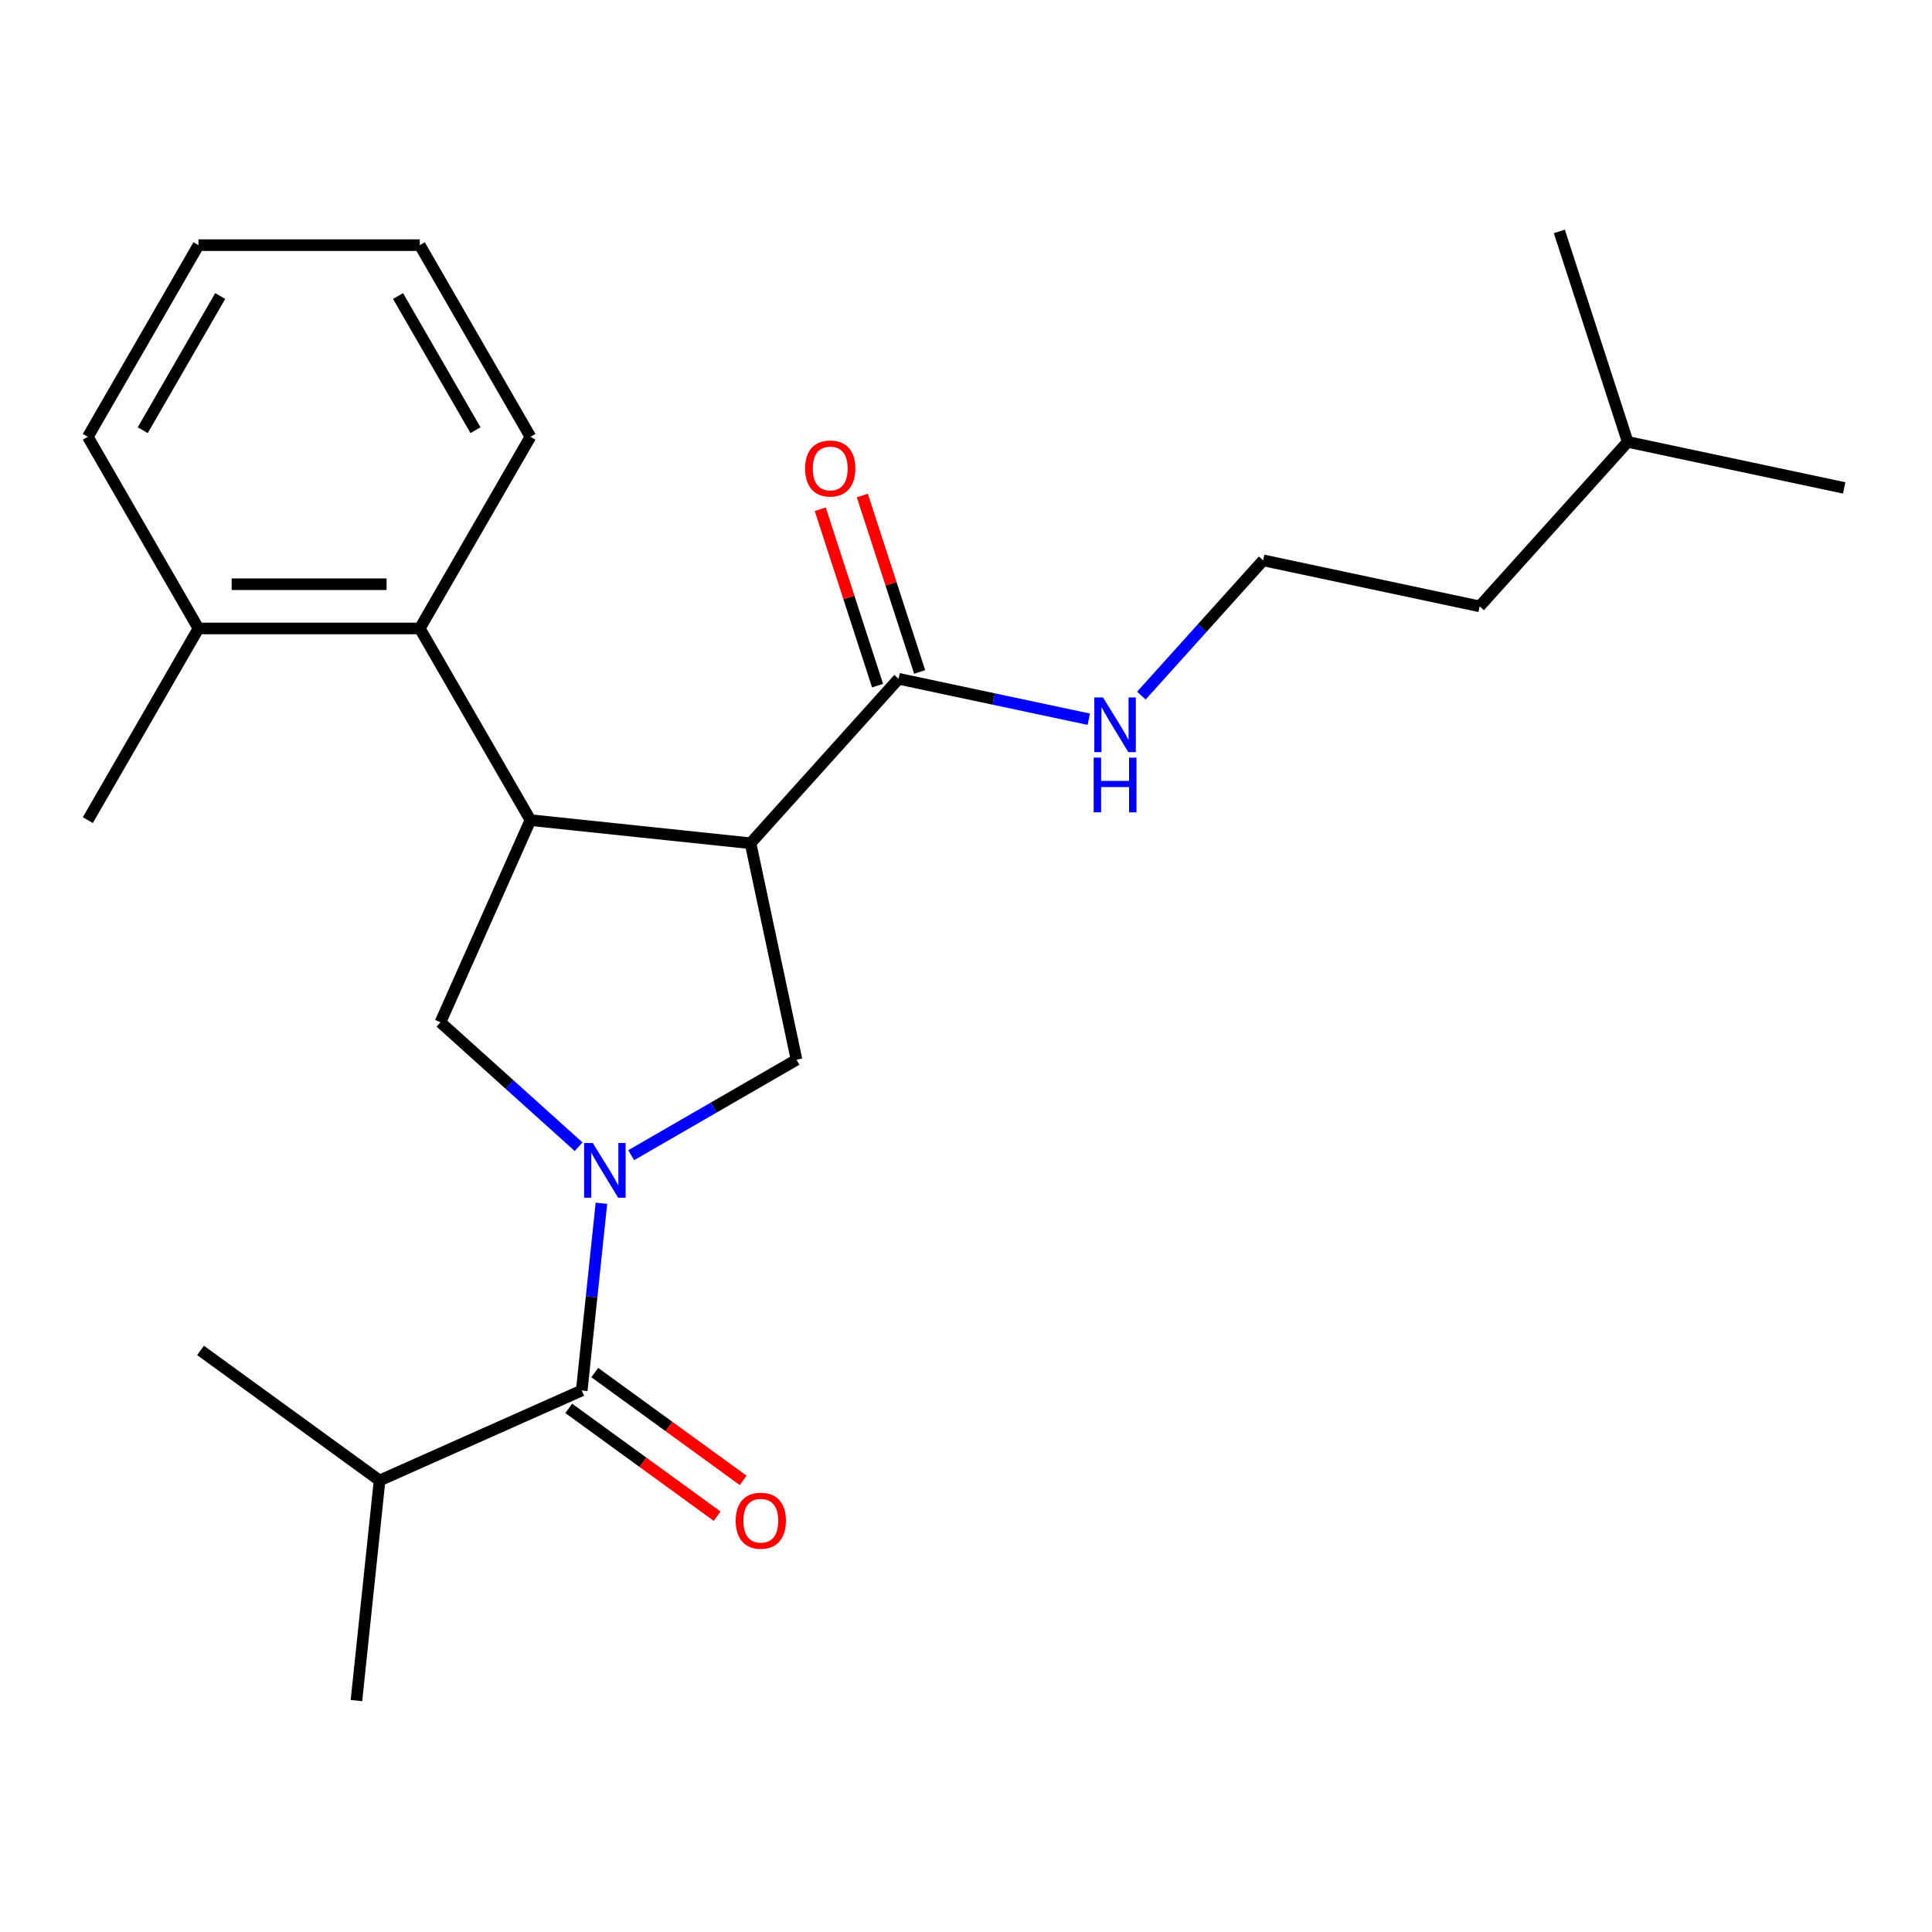 <?xml version='1.0' encoding='iso-8859-1'?>
<svg version='1.1' baseProfile='full'
              xmlns='http://www.w3.org/2000/svg'
                      xmlns:rdkit='http://www.rdkit.org/xml'
                      xmlns:xlink='http://www.w3.org/1999/xlink'
                  xml:space='preserve'
width='1000px' height='1000px' viewBox='0 0 1000 1000'>
<!-- END OF HEADER -->
<rect style='opacity:1.0;fill:#FFFFFF;stroke:none' width='1000' height='1000' x='0' y='0'> </rect>
<path class='bond-2' d='M 326.688,597.933 L 369.487,573.223' style='fill:none;fill-rule:evenodd;stroke:#0000FF;stroke-width:6px;stroke-linecap:butt;stroke-linejoin:miter;stroke-opacity:1' />
<path class='bond-2' d='M 369.487,573.223 L 412.286,548.513' style='fill:none;fill-rule:evenodd;stroke:#000000;stroke-width:6px;stroke-linecap:butt;stroke-linejoin:miter;stroke-opacity:1' />
<path class='bond-3' d='M 311.295,622.81 L 306.203,671.259' style='fill:none;fill-rule:evenodd;stroke:#0000FF;stroke-width:6px;stroke-linecap:butt;stroke-linejoin:miter;stroke-opacity:1' />
<path class='bond-3' d='M 306.203,671.259 L 301.111,719.707' style='fill:none;fill-rule:evenodd;stroke:#000000;stroke-width:6px;stroke-linecap:butt;stroke-linejoin:miter;stroke-opacity:1' />
<path class='bond-4' d='M 299.481,593.538 L 263.72,561.339' style='fill:none;fill-rule:evenodd;stroke:#0000FF;stroke-width:6px;stroke-linecap:butt;stroke-linejoin:miter;stroke-opacity:1' />
<path class='bond-4' d='M 263.72,561.339 L 227.959,529.139' style='fill:none;fill-rule:evenodd;stroke:#000000;stroke-width:6px;stroke-linecap:butt;stroke-linejoin:miter;stroke-opacity:1' />
<path class='bond-0' d='M 388.47,436.468 L 412.286,548.513' style='fill:none;fill-rule:evenodd;stroke:#000000;stroke-width:6px;stroke-linecap:butt;stroke-linejoin:miter;stroke-opacity:1' />
<path class='bond-5' d='M 388.47,436.468 L 465.117,351.343' style='fill:none;fill-rule:evenodd;stroke:#000000;stroke-width:6px;stroke-linecap:butt;stroke-linejoin:miter;stroke-opacity:1' />
<path class='bond-24' d='M 388.47,436.468 L 274.55,424.495' style='fill:none;fill-rule:evenodd;stroke:#000000;stroke-width:6px;stroke-linecap:butt;stroke-linejoin:miter;stroke-opacity:1' />
<path class='bond-1' d='M 274.55,424.495 L 227.959,529.139' style='fill:none;fill-rule:evenodd;stroke:#000000;stroke-width:6px;stroke-linecap:butt;stroke-linejoin:miter;stroke-opacity:1' />
<path class='bond-6' d='M 274.55,424.495 L 217.276,325.294' style='fill:none;fill-rule:evenodd;stroke:#000000;stroke-width:6px;stroke-linecap:butt;stroke-linejoin:miter;stroke-opacity:1' />
<path class='bond-7' d='M 294.378,728.974 L 332.782,756.876' style='fill:none;fill-rule:evenodd;stroke:#000000;stroke-width:6px;stroke-linecap:butt;stroke-linejoin:miter;stroke-opacity:1' />
<path class='bond-7' d='M 332.782,756.876 L 371.185,784.778' style='fill:none;fill-rule:evenodd;stroke:#FF0000;stroke-width:6px;stroke-linecap:butt;stroke-linejoin:miter;stroke-opacity:1' />
<path class='bond-7' d='M 307.844,710.44 L 346.248,738.342' style='fill:none;fill-rule:evenodd;stroke:#000000;stroke-width:6px;stroke-linecap:butt;stroke-linejoin:miter;stroke-opacity:1' />
<path class='bond-7' d='M 346.248,738.342 L 384.651,766.244' style='fill:none;fill-rule:evenodd;stroke:#FF0000;stroke-width:6px;stroke-linecap:butt;stroke-linejoin:miter;stroke-opacity:1' />
<path class='bond-11' d='M 301.111,719.707 L 196.467,766.298' style='fill:none;fill-rule:evenodd;stroke:#000000;stroke-width:6px;stroke-linecap:butt;stroke-linejoin:miter;stroke-opacity:1' />
<path class='bond-8' d='M 476.011,347.803 L 461.176,302.144' style='fill:none;fill-rule:evenodd;stroke:#000000;stroke-width:6px;stroke-linecap:butt;stroke-linejoin:miter;stroke-opacity:1' />
<path class='bond-8' d='M 461.176,302.144 L 446.341,256.486' style='fill:none;fill-rule:evenodd;stroke:#FF0000;stroke-width:6px;stroke-linecap:butt;stroke-linejoin:miter;stroke-opacity:1' />
<path class='bond-8' d='M 454.223,354.883 L 439.388,309.224' style='fill:none;fill-rule:evenodd;stroke:#000000;stroke-width:6px;stroke-linecap:butt;stroke-linejoin:miter;stroke-opacity:1' />
<path class='bond-8' d='M 439.388,309.224 L 424.552,263.565' style='fill:none;fill-rule:evenodd;stroke:#FF0000;stroke-width:6px;stroke-linecap:butt;stroke-linejoin:miter;stroke-opacity:1' />
<path class='bond-10' d='M 465.117,351.343 L 514.338,361.805' style='fill:none;fill-rule:evenodd;stroke:#000000;stroke-width:6px;stroke-linecap:butt;stroke-linejoin:miter;stroke-opacity:1' />
<path class='bond-10' d='M 514.338,361.805 L 563.558,372.267' style='fill:none;fill-rule:evenodd;stroke:#0000FF;stroke-width:6px;stroke-linecap:butt;stroke-linejoin:miter;stroke-opacity:1' />
<path class='bond-9' d='M 217.276,325.294 L 102.728,325.294' style='fill:none;fill-rule:evenodd;stroke:#000000;stroke-width:6px;stroke-linecap:butt;stroke-linejoin:miter;stroke-opacity:1' />
<path class='bond-9' d='M 200.094,302.384 L 119.911,302.384' style='fill:none;fill-rule:evenodd;stroke:#000000;stroke-width:6px;stroke-linecap:butt;stroke-linejoin:miter;stroke-opacity:1' />
<path class='bond-13' d='M 217.276,325.294 L 274.55,226.093' style='fill:none;fill-rule:evenodd;stroke:#000000;stroke-width:6px;stroke-linecap:butt;stroke-linejoin:miter;stroke-opacity:1' />
<path class='bond-14' d='M 102.728,325.294 L 45.455,424.495' style='fill:none;fill-rule:evenodd;stroke:#000000;stroke-width:6px;stroke-linecap:butt;stroke-linejoin:miter;stroke-opacity:1' />
<path class='bond-15' d='M 102.728,325.294 L 45.455,226.093' style='fill:none;fill-rule:evenodd;stroke:#000000;stroke-width:6px;stroke-linecap:butt;stroke-linejoin:miter;stroke-opacity:1' />
<path class='bond-12' d='M 590.765,360.05 L 622.287,325.042' style='fill:none;fill-rule:evenodd;stroke:#0000FF;stroke-width:6px;stroke-linecap:butt;stroke-linejoin:miter;stroke-opacity:1' />
<path class='bond-12' d='M 622.287,325.042 L 653.809,290.033' style='fill:none;fill-rule:evenodd;stroke:#000000;stroke-width:6px;stroke-linecap:butt;stroke-linejoin:miter;stroke-opacity:1' />
<path class='bond-16' d='M 196.467,766.298 L 184.493,880.218' style='fill:none;fill-rule:evenodd;stroke:#000000;stroke-width:6px;stroke-linecap:butt;stroke-linejoin:miter;stroke-opacity:1' />
<path class='bond-17' d='M 196.467,766.298 L 103.796,698.968' style='fill:none;fill-rule:evenodd;stroke:#000000;stroke-width:6px;stroke-linecap:butt;stroke-linejoin:miter;stroke-opacity:1' />
<path class='bond-18' d='M 653.809,290.033 L 765.854,313.849' style='fill:none;fill-rule:evenodd;stroke:#000000;stroke-width:6px;stroke-linecap:butt;stroke-linejoin:miter;stroke-opacity:1' />
<path class='bond-20' d='M 274.55,226.093 L 217.276,126.891' style='fill:none;fill-rule:evenodd;stroke:#000000;stroke-width:6px;stroke-linecap:butt;stroke-linejoin:miter;stroke-opacity:1' />
<path class='bond-20' d='M 246.119,222.667 L 206.027,153.226' style='fill:none;fill-rule:evenodd;stroke:#000000;stroke-width:6px;stroke-linecap:butt;stroke-linejoin:miter;stroke-opacity:1' />
<path class='bond-25' d='M 45.455,226.093 L 102.728,126.891' style='fill:none;fill-rule:evenodd;stroke:#000000;stroke-width:6px;stroke-linecap:butt;stroke-linejoin:miter;stroke-opacity:1' />
<path class='bond-25' d='M 73.886,222.667 L 113.978,153.226' style='fill:none;fill-rule:evenodd;stroke:#000000;stroke-width:6px;stroke-linecap:butt;stroke-linejoin:miter;stroke-opacity:1' />
<path class='bond-19' d='M 765.854,313.849 L 842.501,228.724' style='fill:none;fill-rule:evenodd;stroke:#000000;stroke-width:6px;stroke-linecap:butt;stroke-linejoin:miter;stroke-opacity:1' />
<path class='bond-21' d='M 842.501,228.724 L 954.545,252.539' style='fill:none;fill-rule:evenodd;stroke:#000000;stroke-width:6px;stroke-linecap:butt;stroke-linejoin:miter;stroke-opacity:1' />
<path class='bond-22' d='M 842.501,228.724 L 807.104,119.782' style='fill:none;fill-rule:evenodd;stroke:#000000;stroke-width:6px;stroke-linecap:butt;stroke-linejoin:miter;stroke-opacity:1' />
<path class='bond-23' d='M 217.276,126.891 L 102.728,126.891' style='fill:none;fill-rule:evenodd;stroke:#000000;stroke-width:6px;stroke-linecap:butt;stroke-linejoin:miter;stroke-opacity:1' />
<path  class='atom-0' d='M 306.825 591.627
L 316.105 606.627
Q 317.025 608.107, 318.505 610.787
Q 319.985 613.467, 320.065 613.627
L 320.065 591.627
L 323.825 591.627
L 323.825 619.947
L 319.945 619.947
L 309.985 603.547
Q 308.825 601.627, 307.585 599.427
Q 306.385 597.227, 306.025 596.547
L 306.025 619.947
L 302.345 619.947
L 302.345 591.627
L 306.825 591.627
' fill='#0000FF'/>
<path  class='atom-8' d='M 380.782 787.116
Q 380.782 780.316, 384.142 776.516
Q 387.502 772.716, 393.782 772.716
Q 400.062 772.716, 403.422 776.516
Q 406.782 780.316, 406.782 787.116
Q 406.782 793.996, 403.382 797.916
Q 399.982 801.796, 393.782 801.796
Q 387.542 801.796, 384.142 797.916
Q 380.782 794.036, 380.782 787.116
M 393.782 798.596
Q 398.102 798.596, 400.422 795.716
Q 402.782 792.796, 402.782 787.116
Q 402.782 781.556, 400.422 778.756
Q 398.102 775.916, 393.782 775.916
Q 389.462 775.916, 387.102 778.716
Q 384.782 781.516, 384.782 787.116
Q 384.782 792.836, 387.102 795.716
Q 389.462 798.596, 393.782 798.596
' fill='#FF0000'/>
<path  class='atom-9' d='M 416.72 242.482
Q 416.72 235.682, 420.08 231.882
Q 423.44 228.082, 429.72 228.082
Q 436 228.082, 439.36 231.882
Q 442.72 235.682, 442.72 242.482
Q 442.72 249.362, 439.32 253.282
Q 435.92 257.162, 429.72 257.162
Q 423.48 257.162, 420.08 253.282
Q 416.72 249.402, 416.72 242.482
M 429.72 253.962
Q 434.04 253.962, 436.36 251.082
Q 438.72 248.162, 438.72 242.482
Q 438.72 236.922, 436.36 234.122
Q 434.04 231.282, 429.72 231.282
Q 425.4 231.282, 423.04 234.082
Q 420.72 236.882, 420.72 242.482
Q 420.72 248.202, 423.04 251.082
Q 425.4 253.962, 429.72 253.962
' fill='#FF0000'/>
<path  class='atom-11' d='M 570.902 360.999
L 580.182 375.999
Q 581.102 377.479, 582.582 380.159
Q 584.062 382.839, 584.142 382.999
L 584.142 360.999
L 587.902 360.999
L 587.902 389.319
L 584.022 389.319
L 574.062 372.919
Q 572.902 370.999, 571.662 368.799
Q 570.462 366.599, 570.102 365.919
L 570.102 389.319
L 566.422 389.319
L 566.422 360.999
L 570.902 360.999
' fill='#0000FF'/>
<path  class='atom-11' d='M 566.082 392.151
L 569.922 392.151
L 569.922 404.191
L 584.402 404.191
L 584.402 392.151
L 588.242 392.151
L 588.242 420.471
L 584.402 420.471
L 584.402 407.391
L 569.922 407.391
L 569.922 420.471
L 566.082 420.471
L 566.082 392.151
' fill='#0000FF'/>
</svg>
